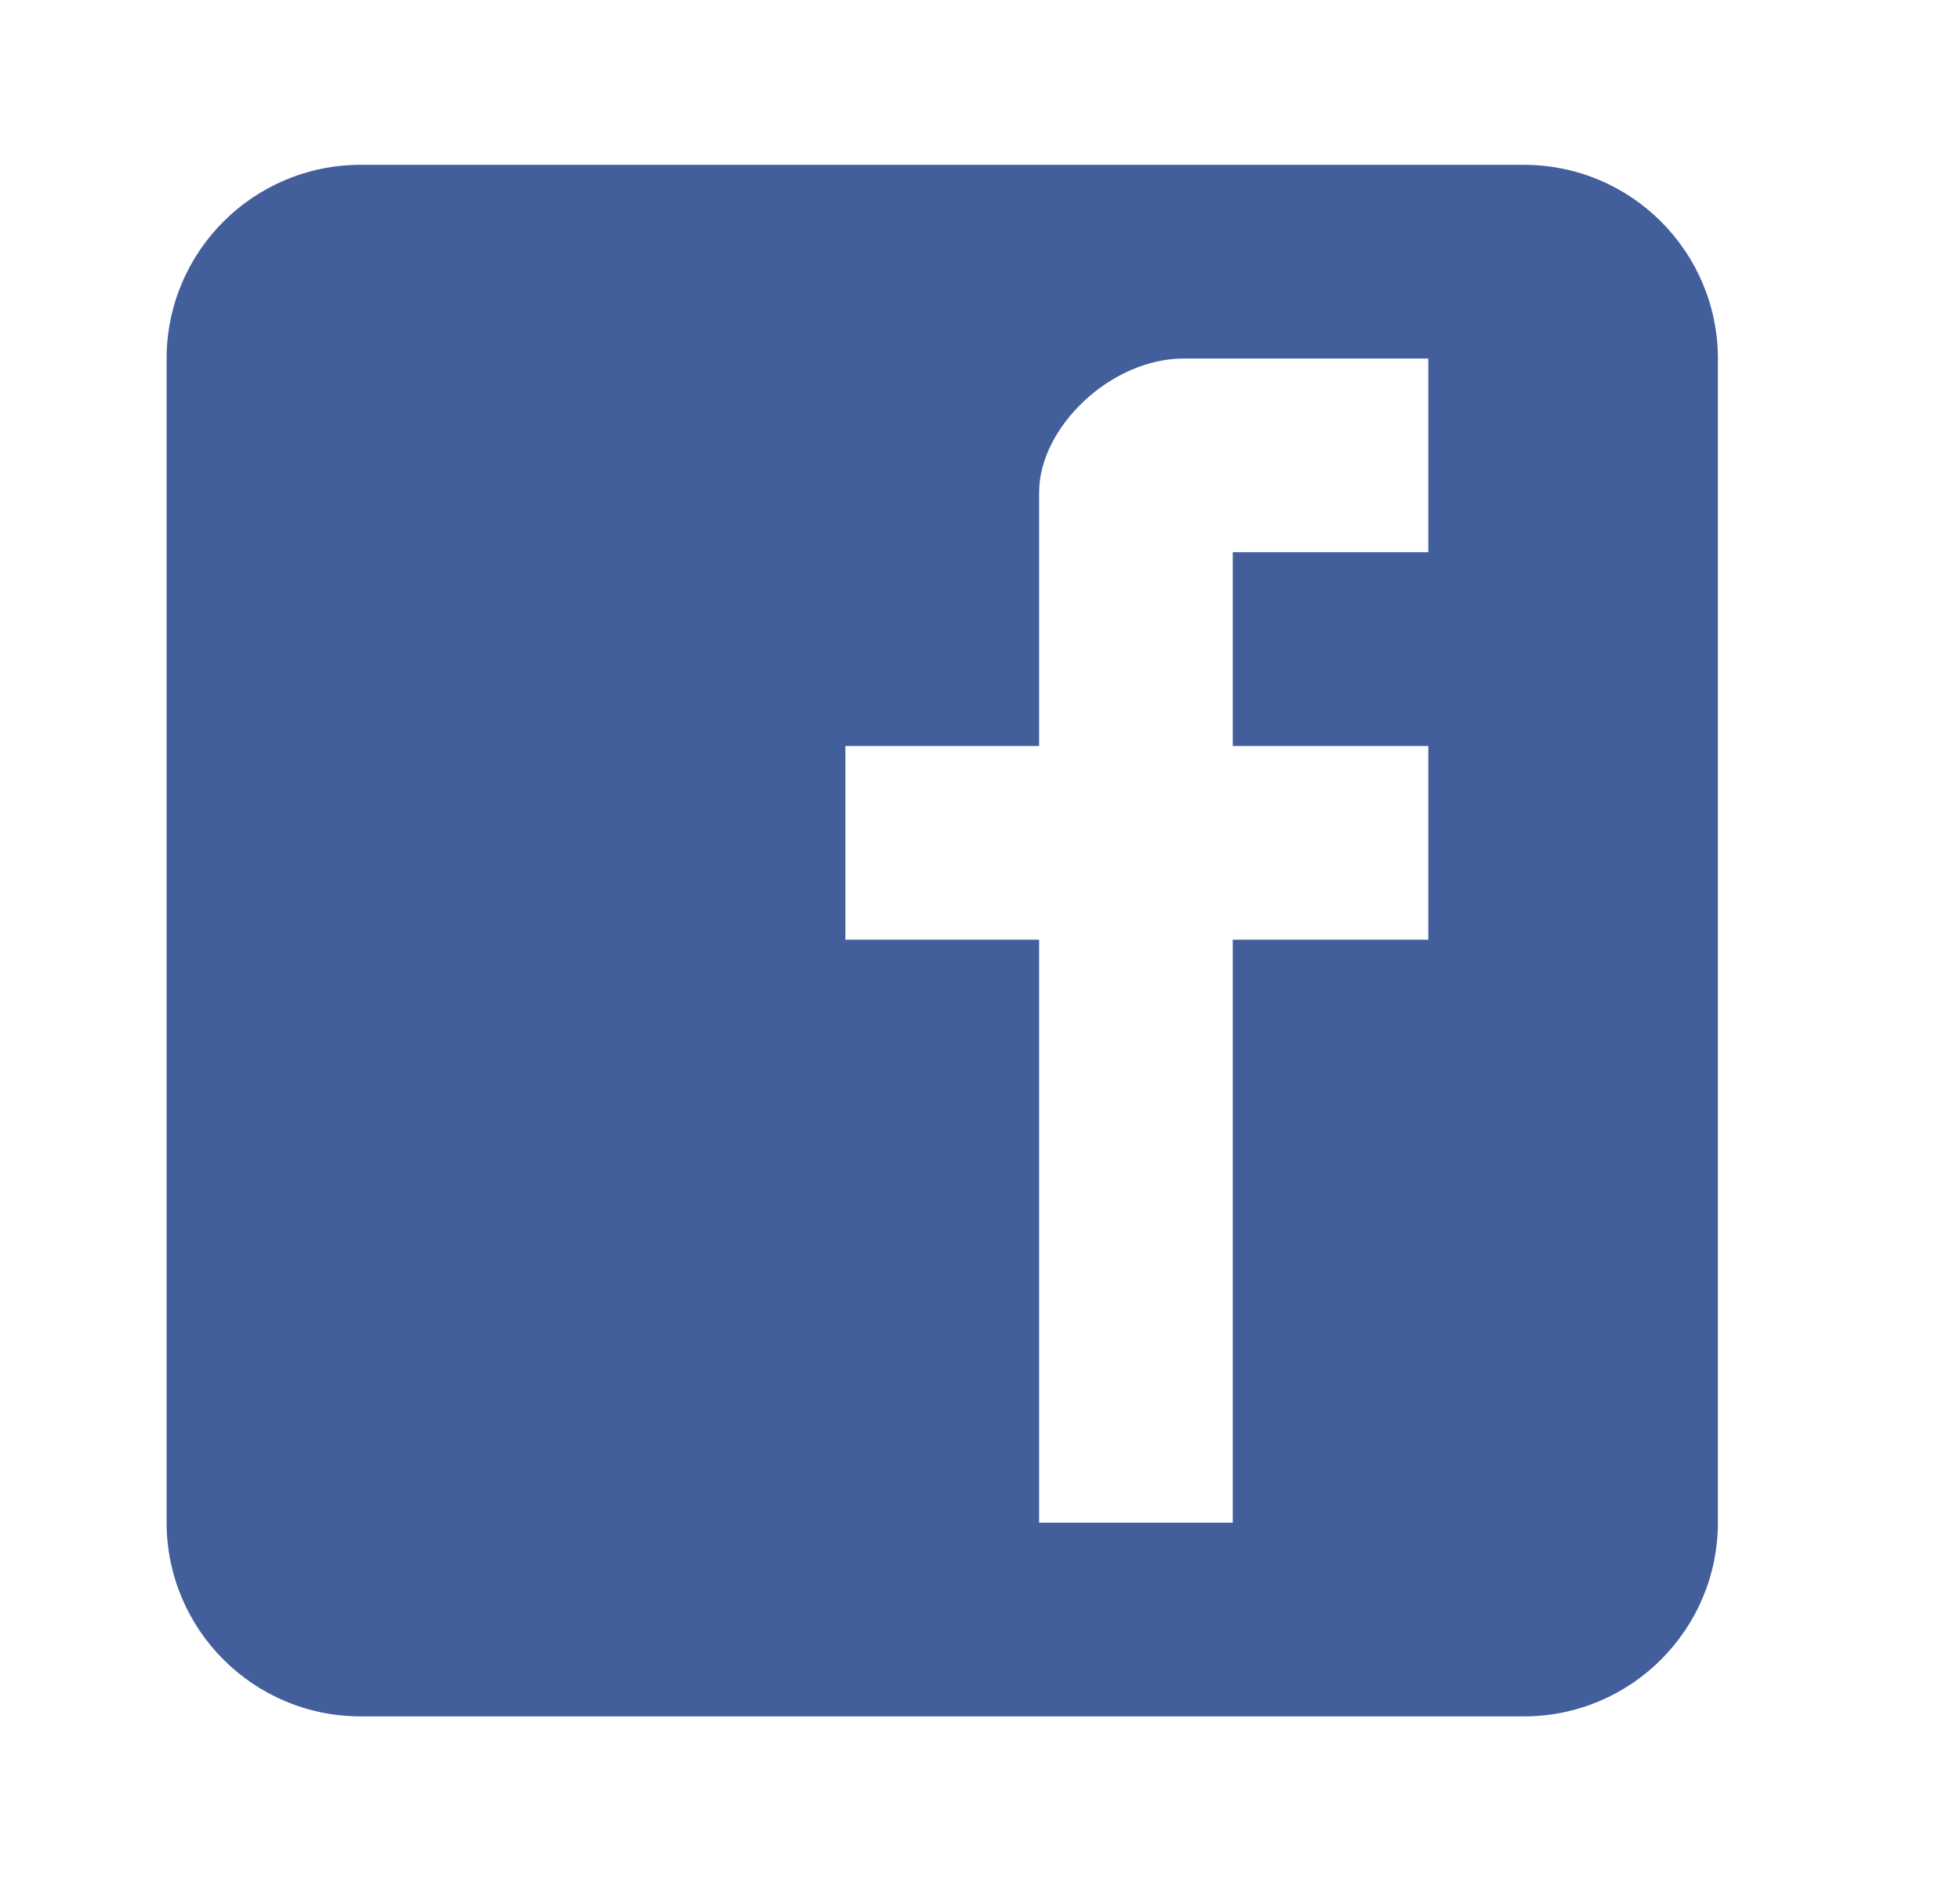 <svg width="25" height="24" viewBox="0 0 25 24" fill="none" xmlns="http://www.w3.org/2000/svg">
<path d="M21.912 4.575C21.912 3.209 20.804 2.102 19.438 2.102H4.599C3.233 2.102 2.125 3.209 2.125 4.575V19.414C2.125 20.78 3.233 21.888 4.599 21.888H19.438C20.804 21.888 21.912 20.78 21.912 19.414V4.575ZM18.218 7.042H15.724V9.513H18.218V11.983H15.724V19.418H13.254V11.983H10.783V9.513H13.254V6.279C13.254 5.449 14.168 4.572 15.1 4.572H18.218V7.042Z" fill="#425F9B"/>
</svg>
